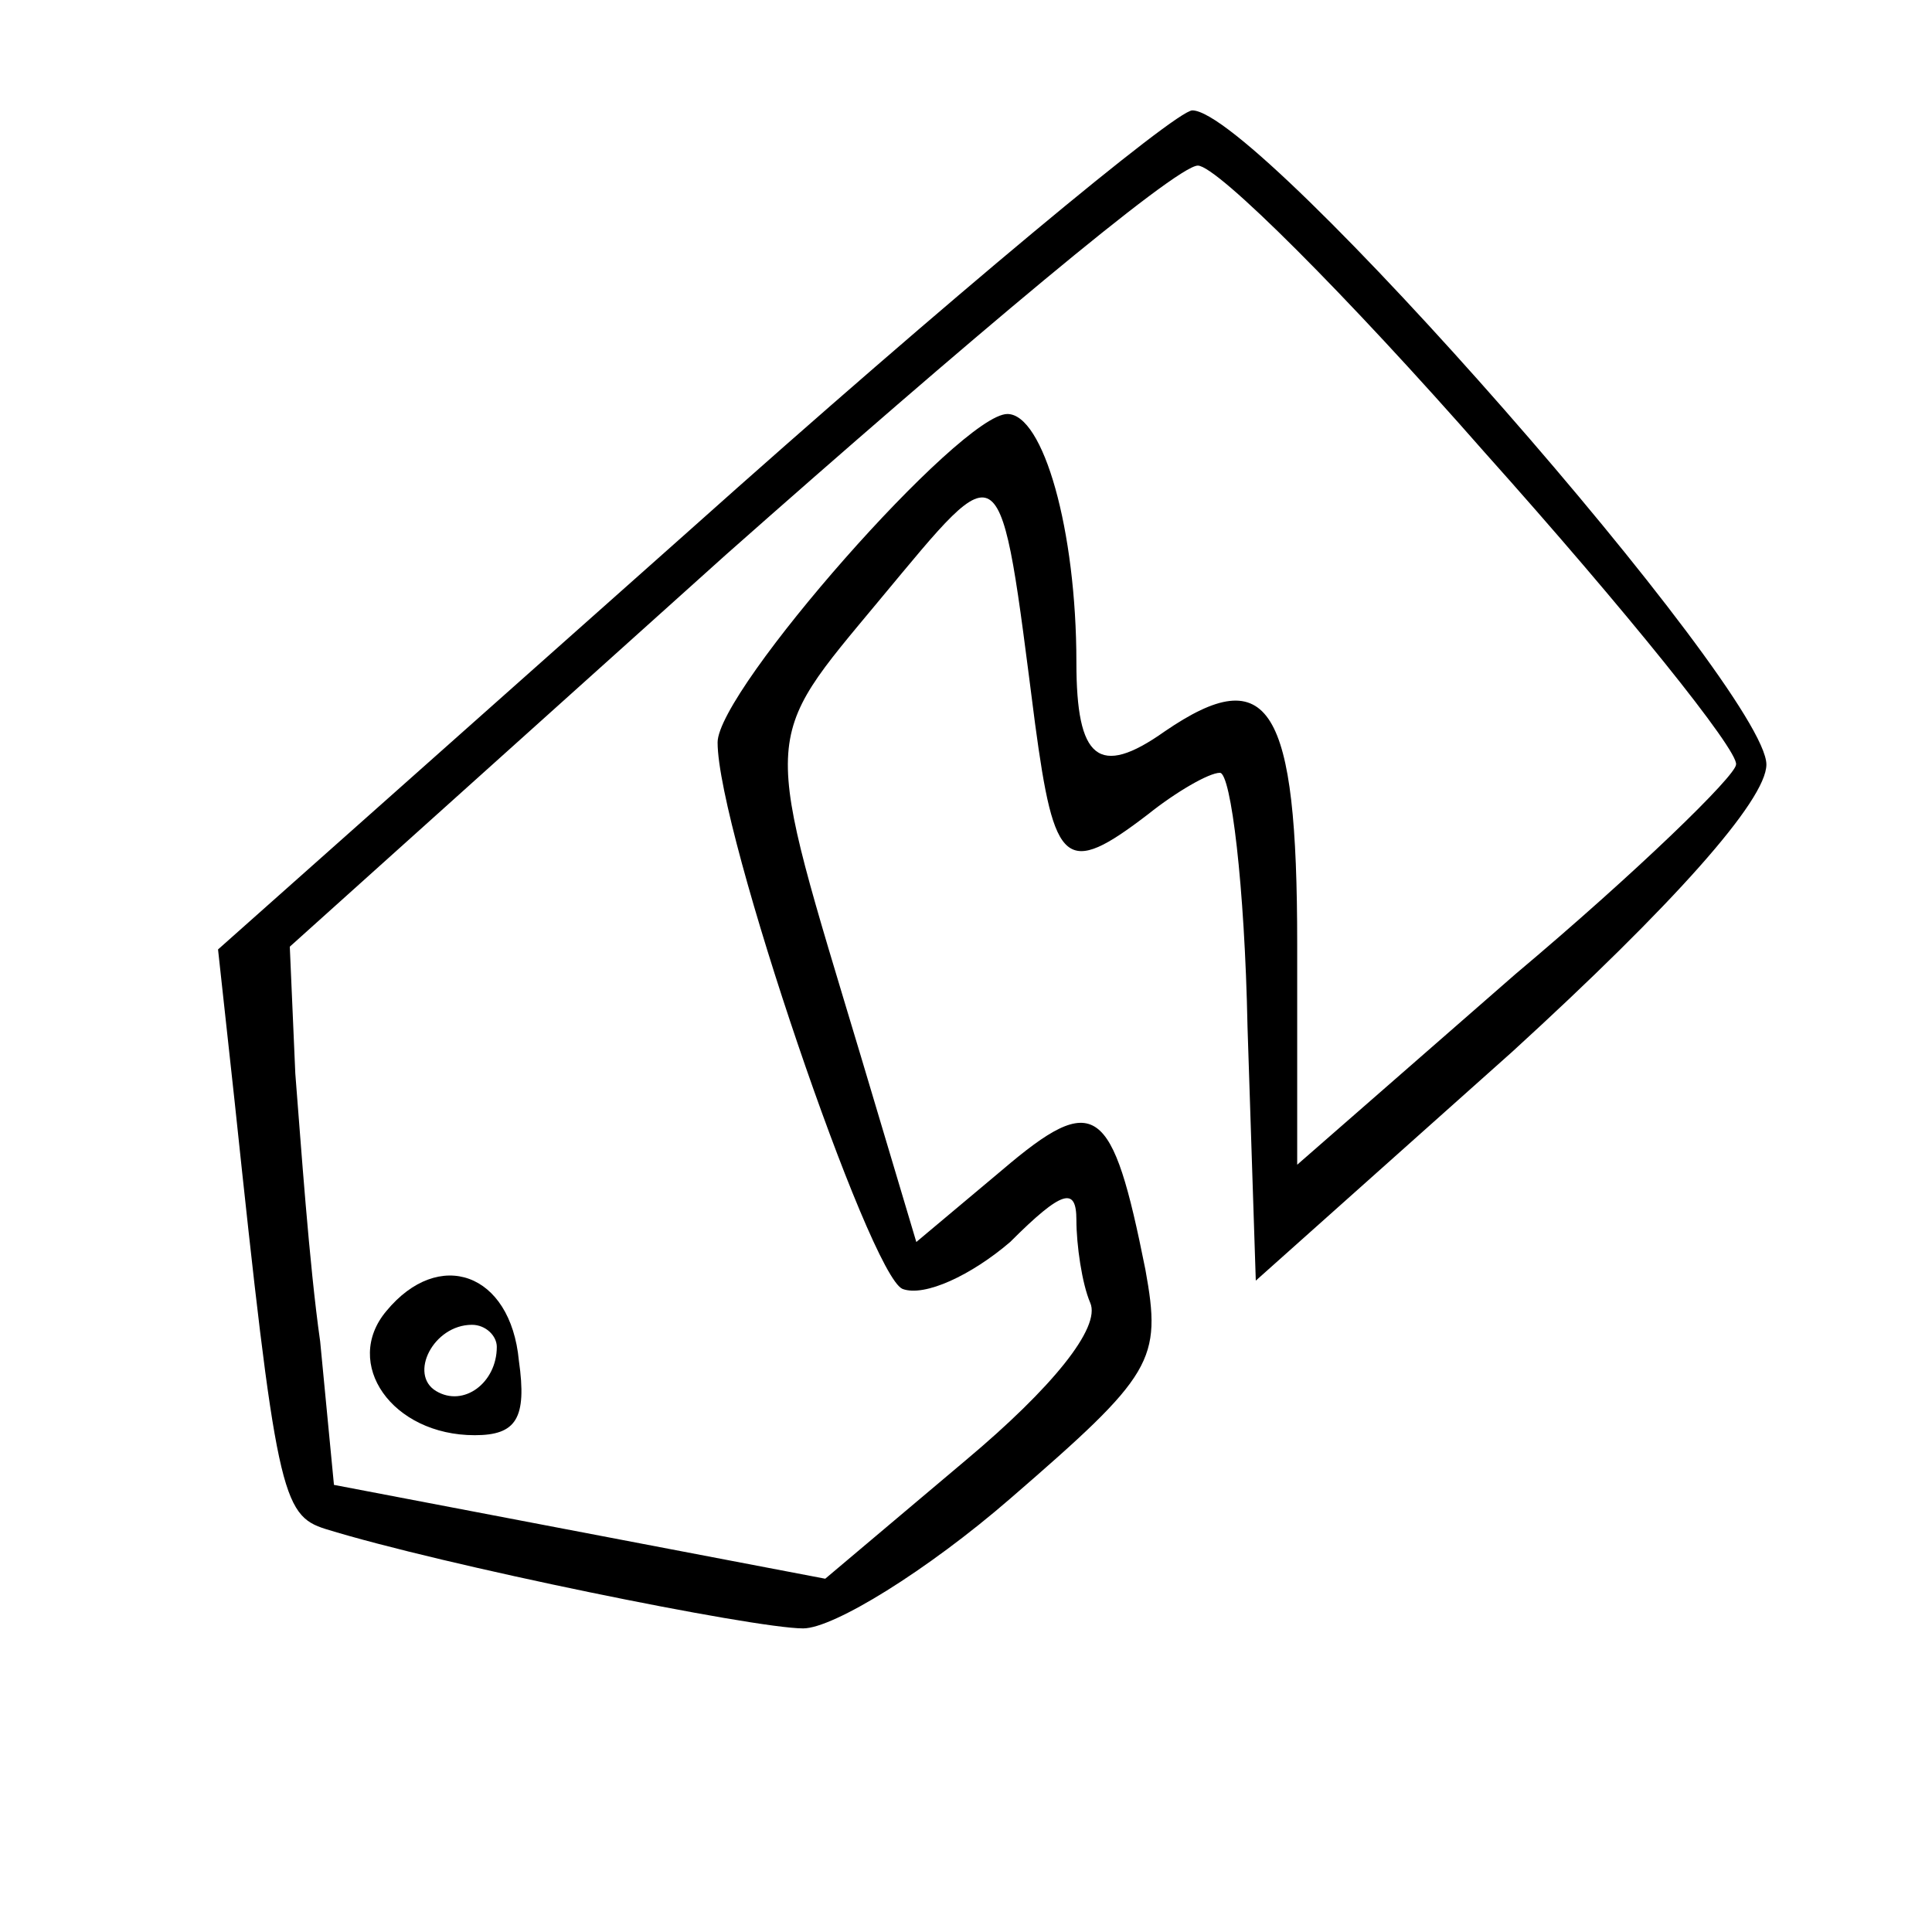 <?xml version="1.0" standalone="no"?>
<!DOCTYPE svg PUBLIC "-//W3C//DTD SVG 20010904//EN"
 "http://www.w3.org/TR/2001/REC-SVG-20010904/DTD/svg10.dtd">
<svg version="1.0" xmlns="http://www.w3.org/2000/svg"
 width="70pt" height="70pt" viewBox="0 0 70 70"
 preserveAspectRatio="xMidYMid meet">
<g transform="translate(0,70) scale(0.1,-0.1)"
fill="#000000" stroke="none">
<path d="M250 508 l-171 -152 6 -55 c15 -142 17 -150 33 -155 42 -13 155 -36
173 -36 11 0 45 21 75 47 52 45 55 50 49 83 -12 60 -18 65 -52 36 l-31 -26
-20 67 c-36 120 -37 113 7 166 45 54 43 56 56 -45 7 -52 11 -56 41 -33 10 8
22 15 26 15 4 0 9 -41 10 -92 l3 -92 93 83 c58 53 92 91 92 104 0 27 -184 237
-208 237 -6 0 -88 -68 -182 -152z m288 28 c51 -57 92 -108 91 -113 0 -4 -36
-39 -80 -76 l-79 -69 0 80 c0 86 -10 103 -48 77 -24 -17 -32 -10 -32 25 0 48
-12 90 -25 90 -17 0 -105 -100 -105 -119 0 -32 55 -193 67 -198 8 -3 25 5 39
17 19 19 24 20 24 8 0 -9 2 -23 5 -30 4 -9 -14 -31 -45 -57 l-51 -43 -89 17
-89 17 -5 52 c-4 28 -7 72 -9 97 l-2 46 158 142 c87 77 163 141 171 141 7 0
54 -47 104 -104z"/>
<path d="M140 225 c-16 -19 2 -45 32 -45 15 0 19 6 16 27 -3 32 -29 41 -48 18z
m40 -13 c0 -13 -12 -22 -22 -16 -10 6 -1 24 13 24 5 0 9 -4 9 -8z"/>
</g>
</svg>
